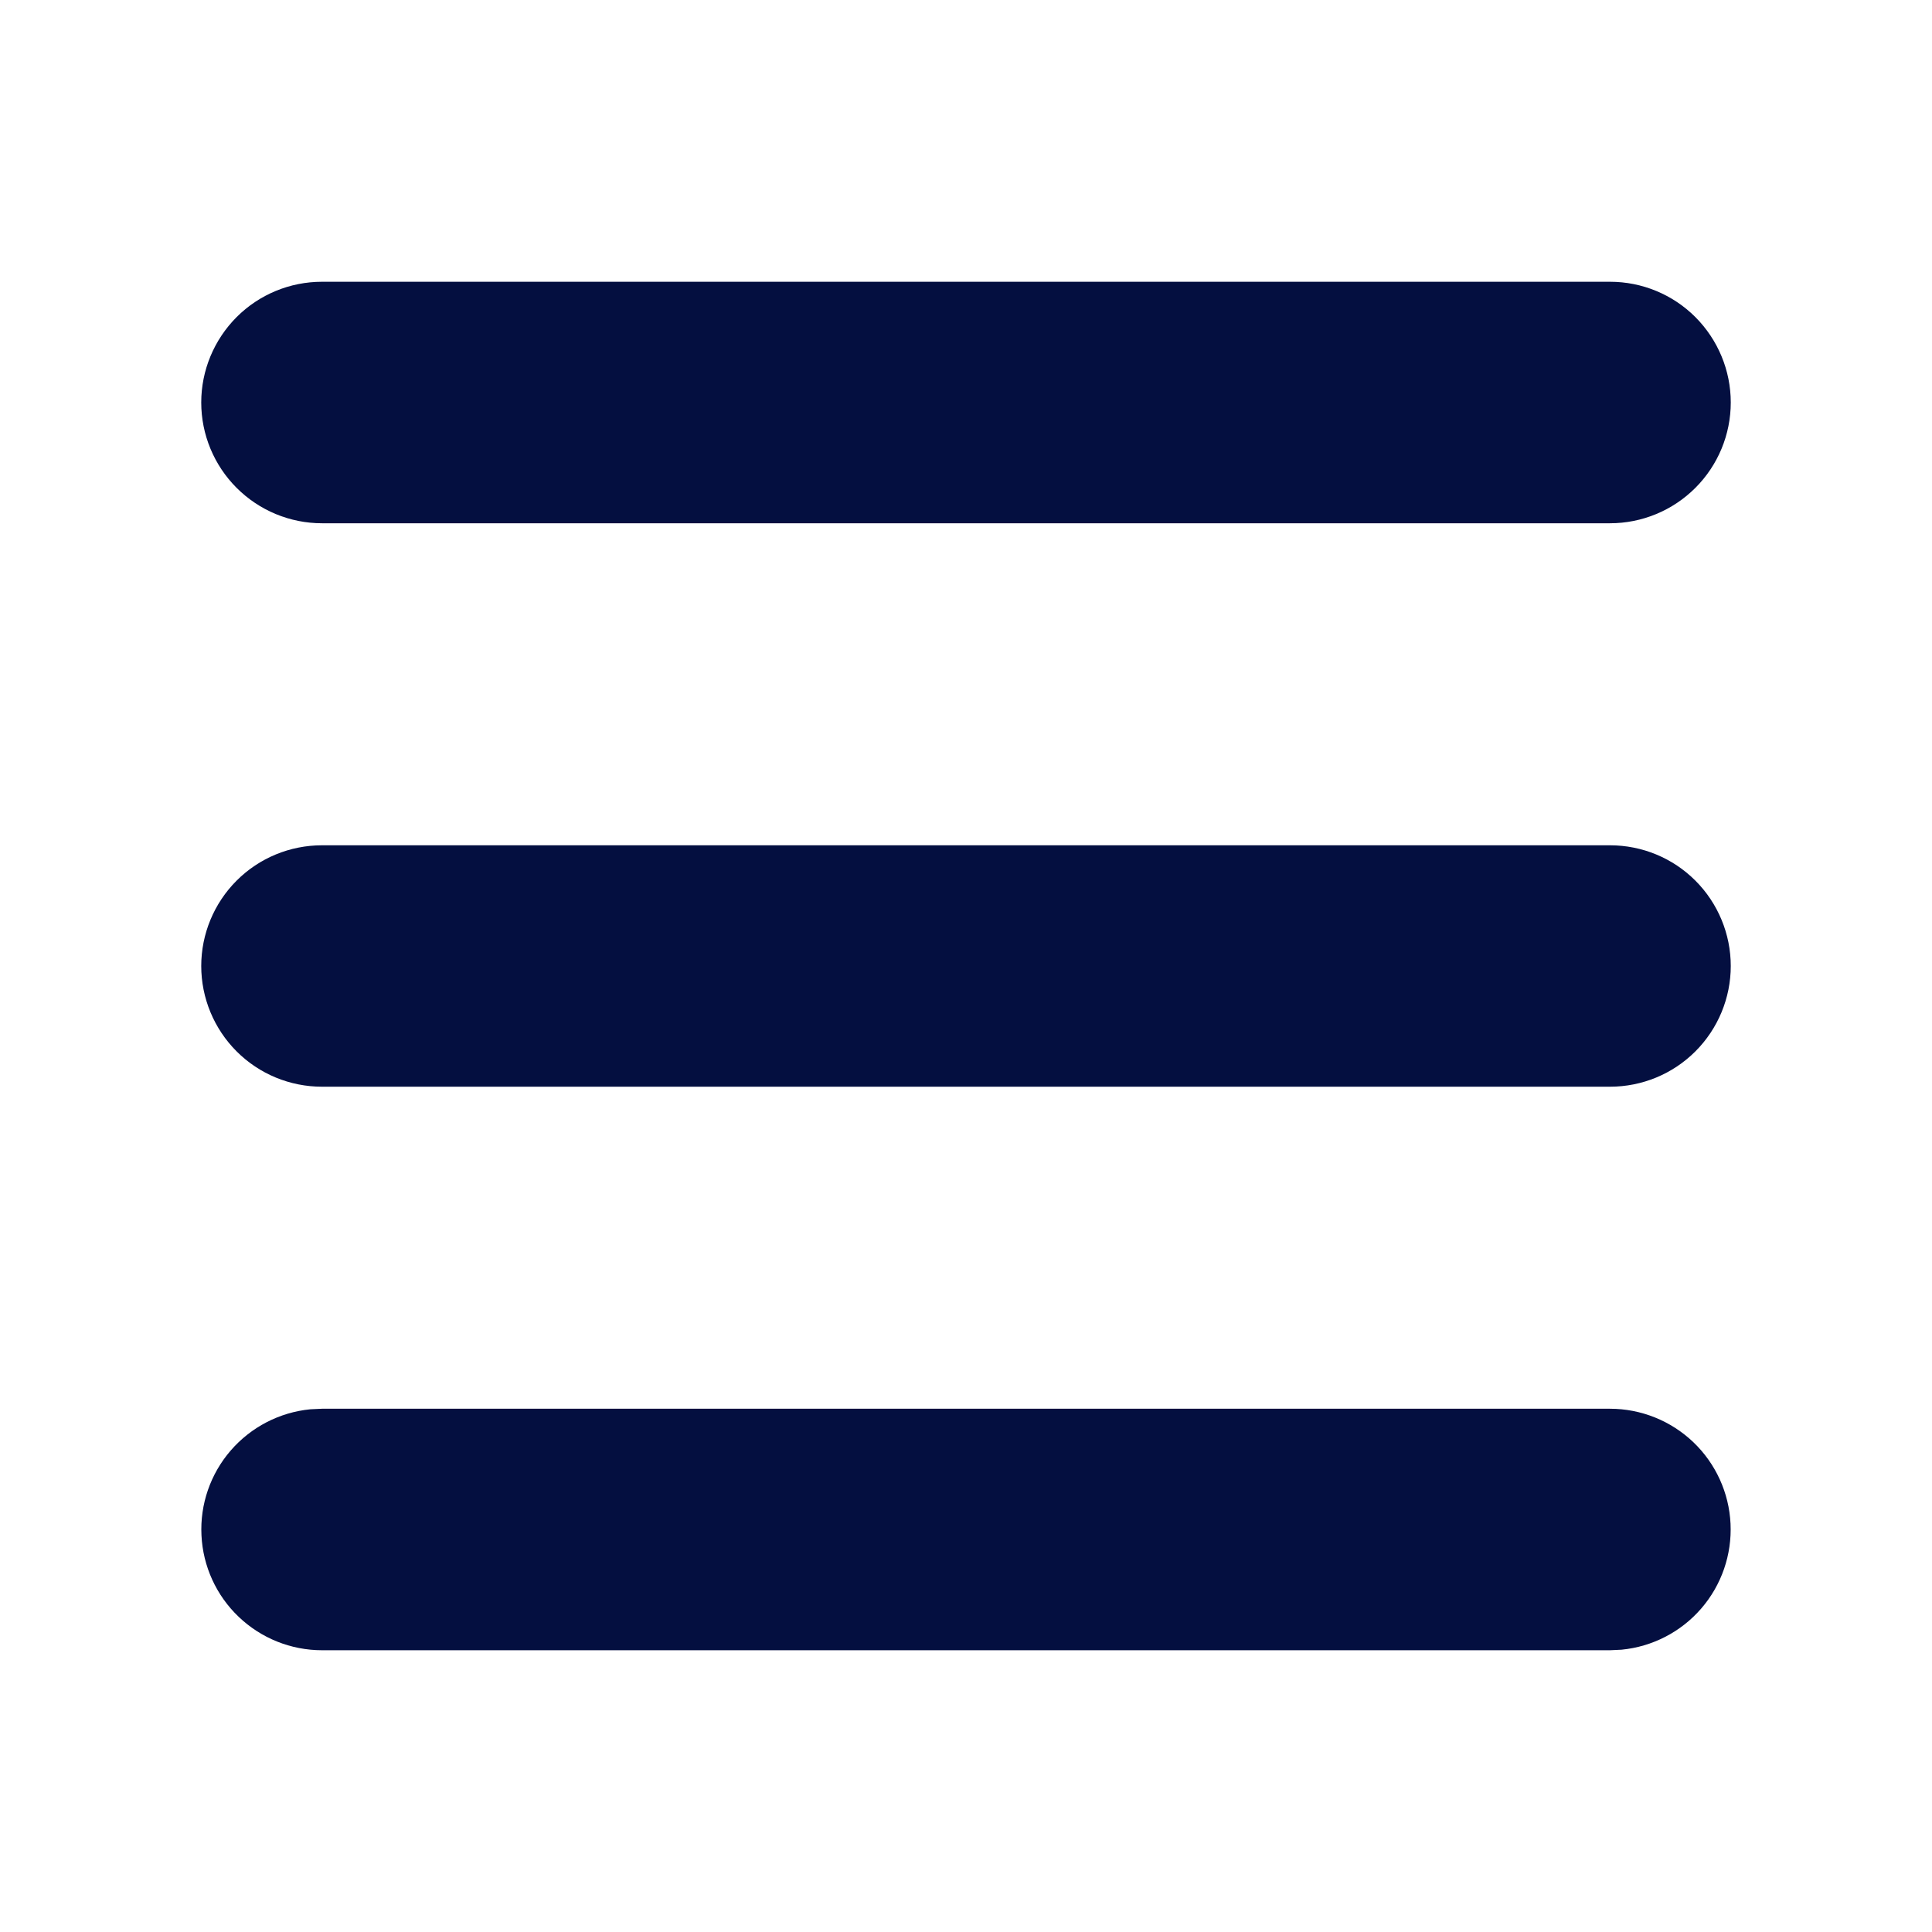 <svg width="25" height="25" viewBox="0 0 25 25" fill="none" xmlns="http://www.w3.org/2000/svg">
<path d="M20.833 18.229C21.234 18.229 21.62 18.384 21.911 18.661C22.201 18.938 22.374 19.316 22.393 19.717C22.412 20.117 22.277 20.51 22.014 20.814C21.752 21.117 21.383 21.308 20.983 21.347L20.833 21.354H4.167C3.765 21.354 3.379 21.199 3.089 20.922C2.799 20.646 2.626 20.268 2.607 19.867C2.587 19.466 2.723 19.073 2.985 18.77C3.248 18.466 3.617 18.275 4.016 18.236L4.167 18.229H20.833ZM20.833 10.938C21.248 10.938 21.645 11.102 21.938 11.395C22.231 11.688 22.396 12.086 22.396 12.5C22.396 12.914 22.231 13.312 21.938 13.605C21.645 13.898 21.248 14.062 20.833 14.062H4.167C3.752 14.062 3.355 13.898 3.062 13.605C2.769 13.312 2.604 12.914 2.604 12.5C2.604 12.086 2.769 11.688 3.062 11.395C3.355 11.102 3.752 10.938 4.167 10.938H20.833ZM20.833 3.646C21.248 3.646 21.645 3.81 21.938 4.103C22.231 4.397 22.396 4.794 22.396 5.208C22.396 5.623 22.231 6.02 21.938 6.313C21.645 6.606 21.248 6.771 20.833 6.771H4.167C3.752 6.771 3.355 6.606 3.062 6.313C2.769 6.02 2.604 5.623 2.604 5.208C2.604 4.794 2.769 4.397 3.062 4.103C3.355 3.81 3.752 3.646 4.167 3.646H20.833Z" fill="#040F40"/>
</svg>
